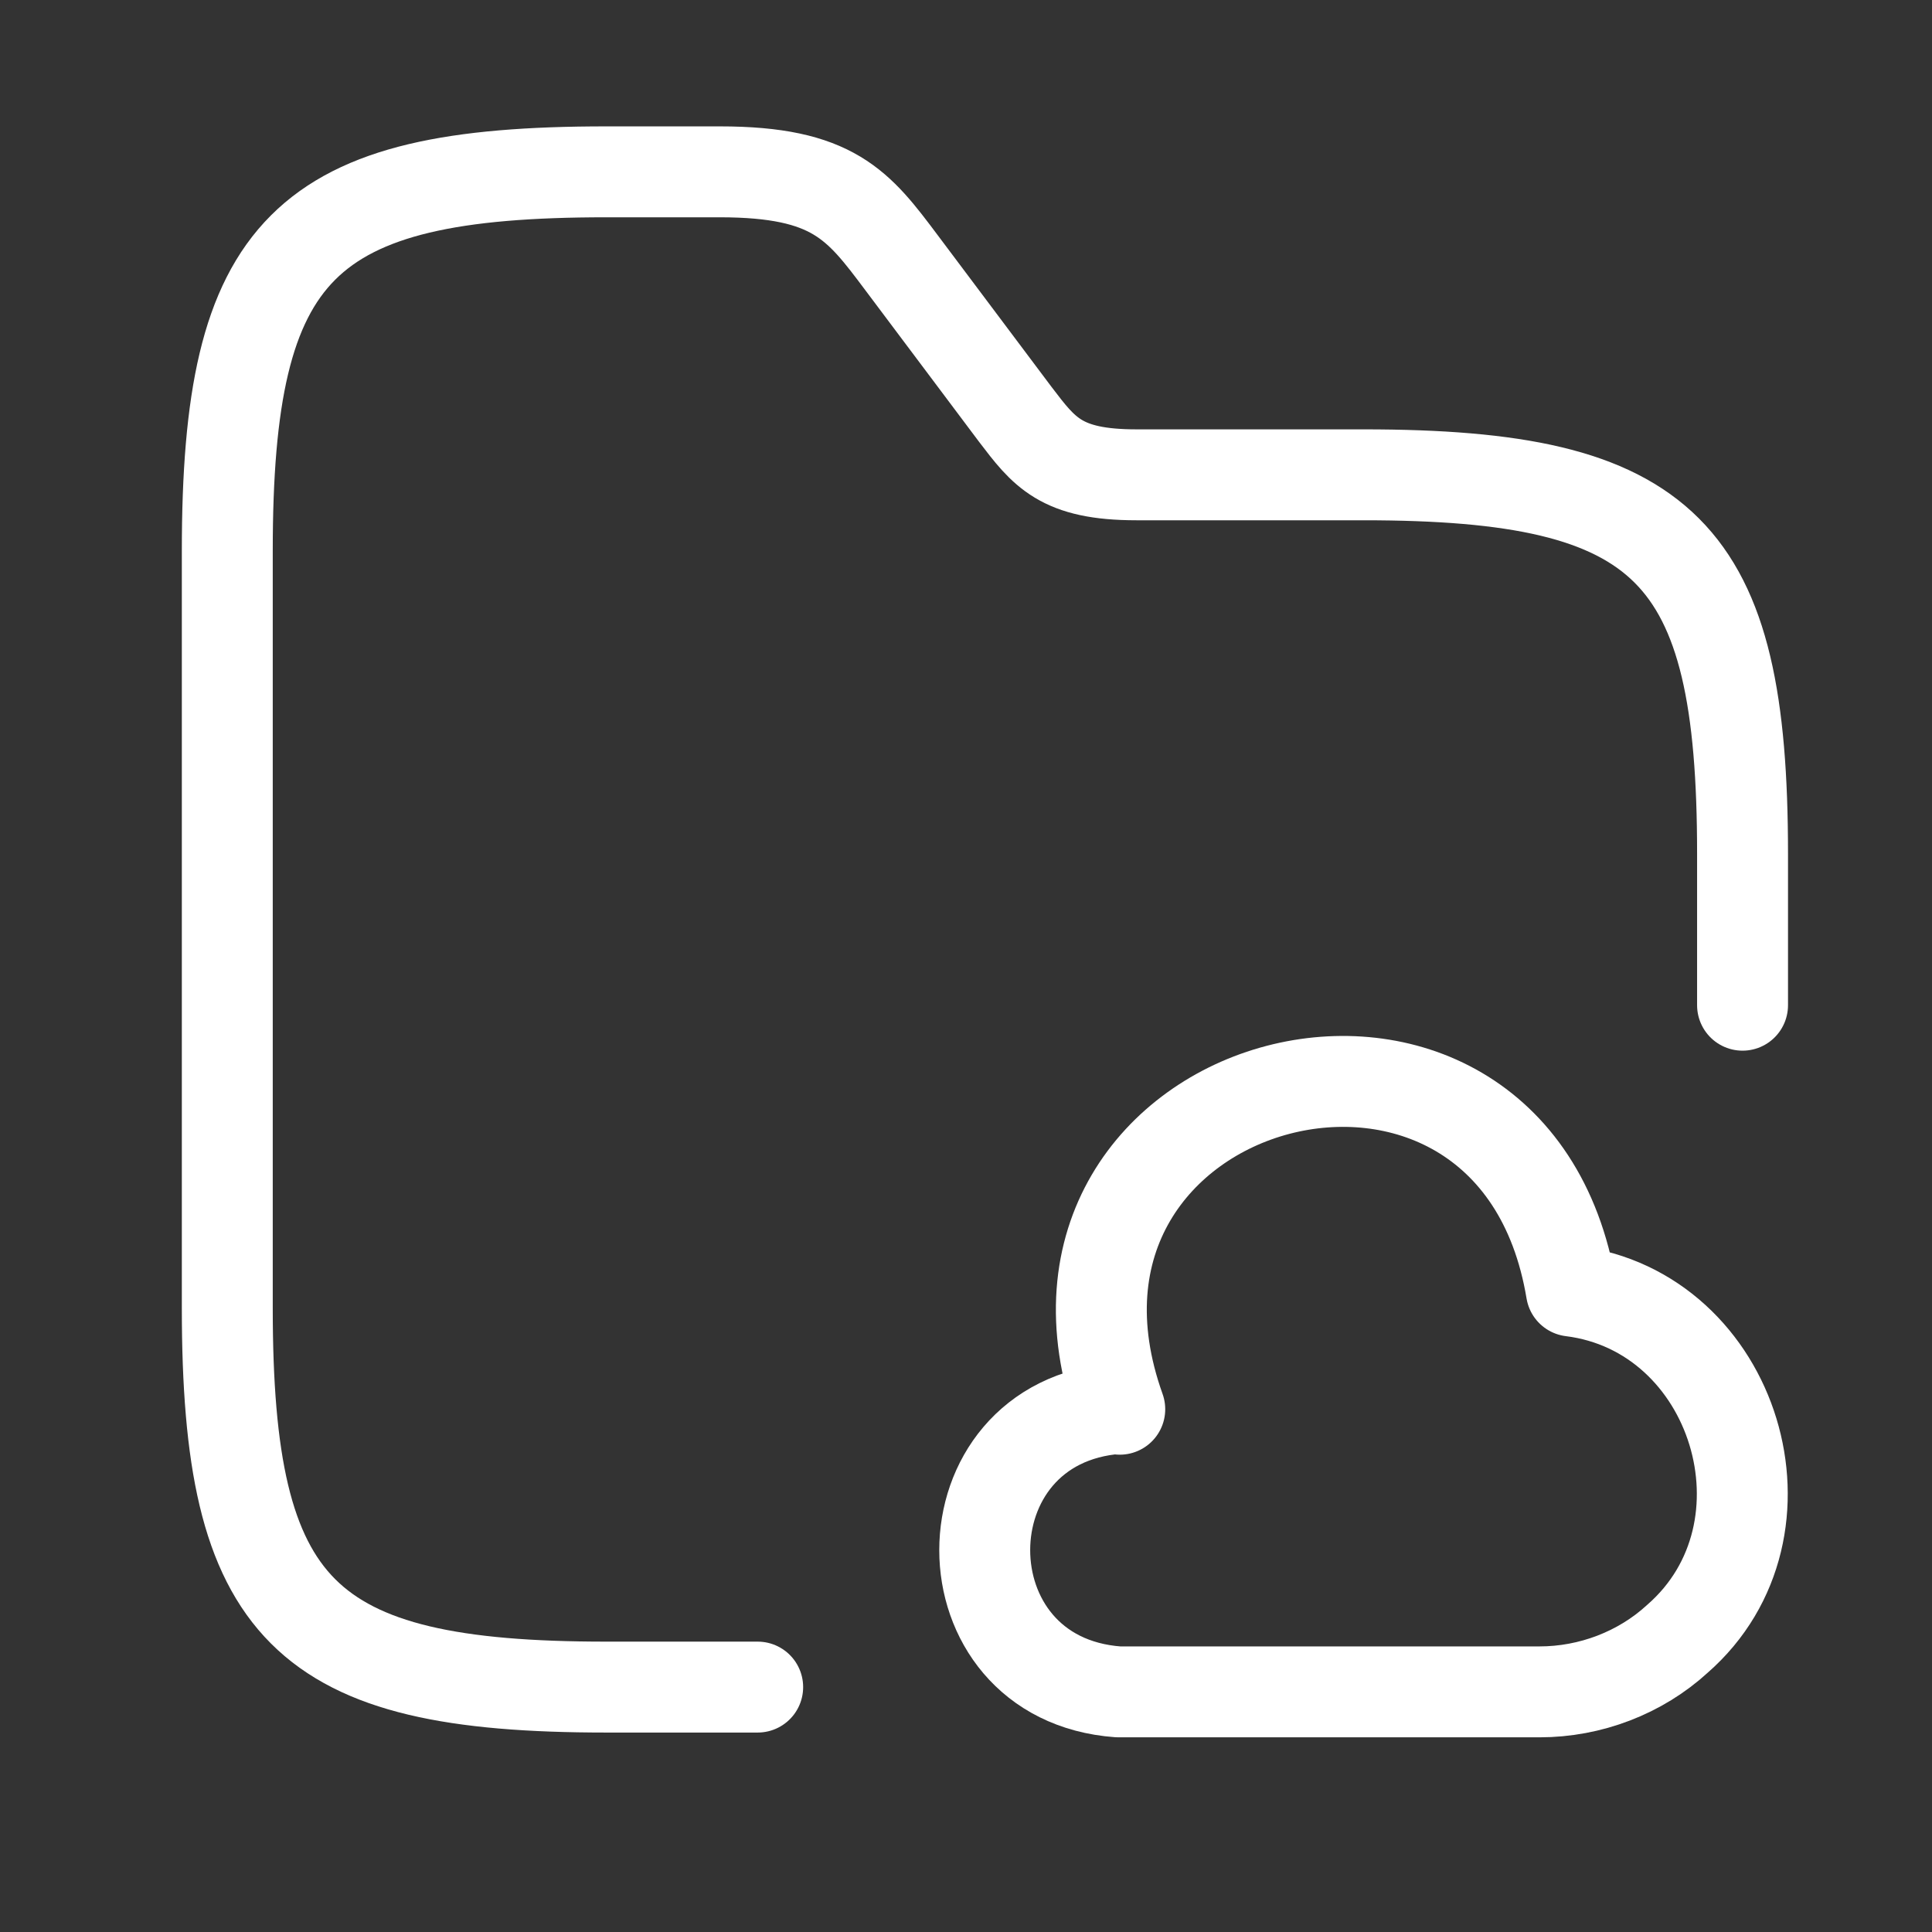 <svg xmlns="http://www.w3.org/2000/svg" width="17" height="17" viewBox="0 0 17 17" fill="none">
  <rect x="0" y="0" width="17" height="17" fill="#333333" stroke="none"/>
  <path d="M6.667 14.845H5.333C2.667 14.845 2 14.178 2 11.512V4.845C2 2.178 2.667 1.512 5.333 1.512H6.333C7.333 1.512 7.553 1.805 7.933 2.312L8.933 3.645C9.187 3.978 9.333 4.178 10 4.178H12C14.667 4.178 15.333 4.845 15.333 7.512V8.845" stroke="white" stroke-width="0.8" stroke-miterlimit="10" stroke-linecap="round" stroke-linejoin="round"/>
  <path d="M9.84 12.393C8.273 12.507 8.273 14.773 9.84 14.887H13.547C13.993 14.887 14.433 14.72 14.76 14.42C15.86 13.46 15.273 11.54 13.827 11.36C13.307 8.233 8.787 9.42 9.853 12.4" stroke="white" stroke-width="0.8" stroke-miterlimit="10" stroke-linecap="round" stroke-linejoin="round"/>
</svg>